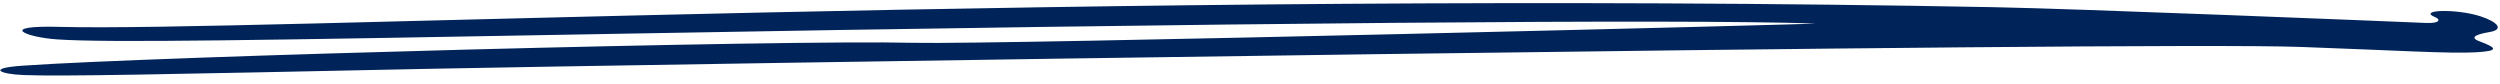 <svg xmlns="http://www.w3.org/2000/svg" width="239" height="8" viewBox="0 0 239 8" fill="none"><path fill-rule="evenodd" clip-rule="evenodd" d="M5.499 3.769C10.563 4.098 23.861 3.864 59.961 3.214C116.332 2.197 161.074 1.808 173.514 2.25C174.502 2.295 95.489 4.278 87.371 4.093C74.716 3.783 14.307 5.409 2.156 6.281C-1.298 6.517 0.003 7.088 2.256 7.173C5.775 7.318 15.216 7.116 41.103 6.577C59.307 6.207 204.14 3.919 219.976 4.488C228.866 4.807 234.269 5.151 236.737 4.997C238.803 4.872 238.832 4.616 237.036 3.948C235.829 3.503 237.185 3.2 238.047 3.056C239.372 2.818 238.811 2.105 237.14 1.562C234.881 0.818 230.994 0.914 232.852 1.666C233.254 1.828 233.35 2.252 231.93 2.194C227.794 2.018 198.56 0.833 190.628 0.687C105.937 -0.924 23.329 3.023 5.828 2.571C-0.376 2.392 2.473 3.572 5.499 3.769Z" fill="#00235A"></path></svg>
